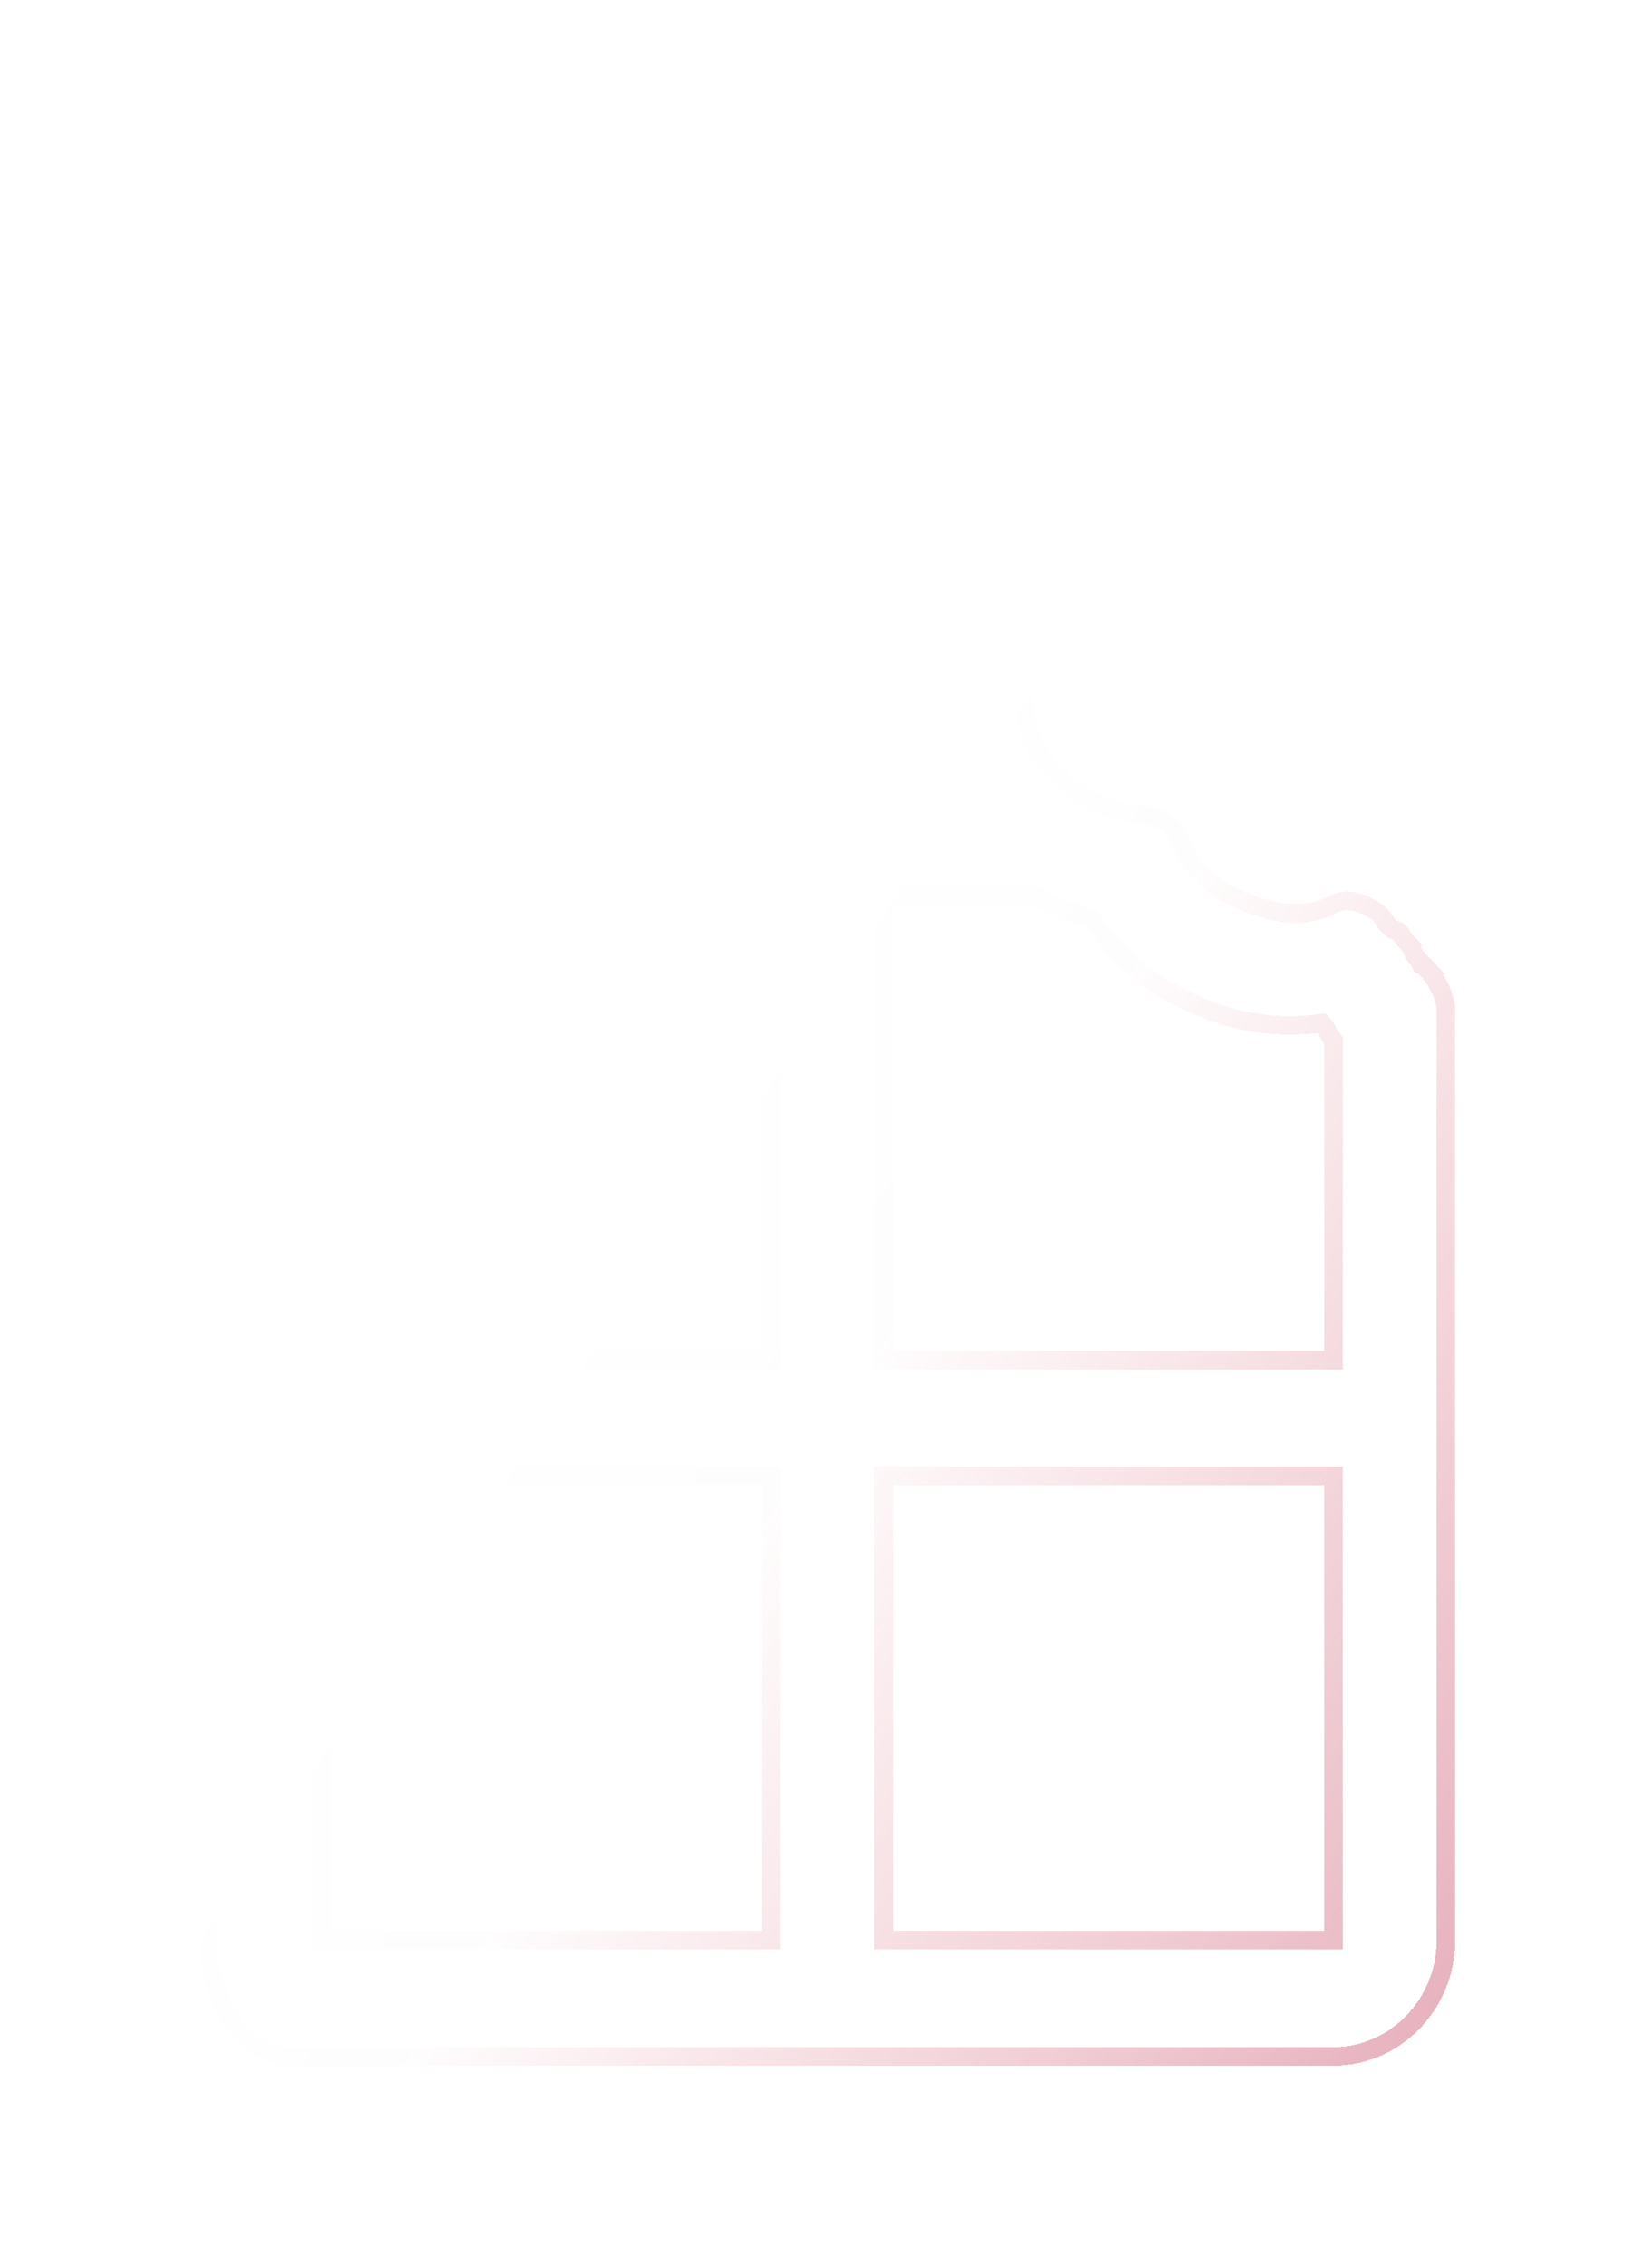 <svg width="89" height="122" viewBox="0 0 89 122" fill="none" xmlns="http://www.w3.org/2000/svg">
<g filter="url(#filter0_bd_1362_2514)">
<path fill-rule="evenodd" clip-rule="evenodd" d="M76.685 46.965C76.685 46.965 76.382 46.965 76.685 46.965C76.382 46.653 76.079 46.34 76.079 46.028C76.079 46.028 76.079 46.028 75.776 45.715C75.473 45.403 75.473 45.09 75.17 45.09C74.867 45.09 74.564 44.465 74.261 44.153C73.352 43.528 72.443 43.215 71.534 43.84C70.018 44.465 68.503 44.153 66.988 43.528C65.473 42.903 64.261 41.965 63.655 40.403C63.352 39.465 62.443 38.84 61.23 38.84C59.412 38.528 57.897 37.903 56.988 36.653C55.776 35.715 55.17 34.153 55.17 32.59C55.17 31.652 54.564 30.715 53.655 30.09C52.443 29.465 51.23 28.215 50.624 26.652C50.018 25.09 50.018 23.215 50.321 21.965C50.624 21.027 50.321 19.777 49.715 18.84C48.806 17.59 48.2 16.027 48.2 14.465C48.2 14.465 48.2 14.465 48.503 13.84C48.806 13.527 48.806 12.902 49.109 12.59C49.412 12.277 49.715 11.652 50.018 11.652L50.321 11.34C50.624 10.09 50.927 8.84 50.321 7.59C50.018 6.34 48.806 5.715 47.594 5.715H15.776C13.655 5.715 12.443 7.59 12.14 8.215C11.534 9.465 11.23 10.715 11.23 11.965V99.465C11.23 100.715 11.534 101.965 12.14 103.215C12.443 103.84 13.655 105.715 15.776 105.715H71.837C75.17 105.715 77.897 102.902 77.897 99.465V49.465C77.897 48.528 77.291 47.59 76.685 46.965ZM49.109 34.465C49.412 35.403 49.715 36.028 50.018 36.965H47.594V33.528C47.897 33.84 48.503 34.153 49.109 34.465ZM17.291 11.965H41.533V36.965H17.291V11.965ZM17.291 43.215H41.533V68.215H17.291V43.215ZM17.291 74.465H41.533V99.465H17.291V74.465ZM71.837 99.465H47.594V74.465H71.837V99.465ZM47.594 68.215V43.215H55.776C56.685 43.84 57.897 44.153 58.806 44.465C60.321 46.653 62.14 48.215 64.564 49.153C66.685 50.09 68.806 50.403 71.231 50.09C71.534 50.403 71.534 50.715 71.837 51.028V68.215H47.594Z" fill="white" fill-opacity="0.05" shape-rendering="crispEdges"/>
<path fill-rule="evenodd" clip-rule="evenodd" d="M76.685 46.965C76.685 46.965 76.382 46.965 76.685 46.965C76.382 46.653 76.079 46.34 76.079 46.028C76.079 46.028 76.079 46.028 75.776 45.715C75.473 45.403 75.473 45.09 75.17 45.09C74.867 45.09 74.564 44.465 74.261 44.153C73.352 43.528 72.443 43.215 71.534 43.84C70.018 44.465 68.503 44.153 66.988 43.528C65.473 42.903 64.261 41.965 63.655 40.403C63.352 39.465 62.443 38.84 61.23 38.84C59.412 38.528 57.897 37.903 56.988 36.653C55.776 35.715 55.17 34.153 55.17 32.59C55.17 31.652 54.564 30.715 53.655 30.09C52.443 29.465 51.23 28.215 50.624 26.652C50.018 25.09 50.018 23.215 50.321 21.965C50.624 21.027 50.321 19.777 49.715 18.84C48.806 17.59 48.2 16.027 48.2 14.465C48.2 14.465 48.2 14.465 48.503 13.84C48.806 13.527 48.806 12.902 49.109 12.59C49.412 12.277 49.715 11.652 50.018 11.652L50.321 11.34C50.624 10.09 50.927 8.84 50.321 7.59C50.018 6.34 48.806 5.715 47.594 5.715H15.776C13.655 5.715 12.443 7.59 12.14 8.215C11.534 9.465 11.23 10.715 11.23 11.965V99.465C11.23 100.715 11.534 101.965 12.14 103.215C12.443 103.84 13.655 105.715 15.776 105.715H71.837C75.17 105.715 77.897 102.902 77.897 99.465V49.465C77.897 48.528 77.291 47.59 76.685 46.965ZM49.109 34.465C49.412 35.403 49.715 36.028 50.018 36.965H47.594V33.528C47.897 33.84 48.503 34.153 49.109 34.465ZM17.291 11.965H41.533V36.965H17.291V11.965ZM17.291 43.215H41.533V68.215H17.291V43.215ZM17.291 74.465H41.533V99.465H17.291V74.465ZM71.837 99.465H47.594V74.465H71.837V99.465ZM47.594 68.215V43.215H55.776C56.685 43.84 57.897 44.153 58.806 44.465C60.321 46.653 62.14 48.215 64.564 49.153C66.685 50.09 68.806 50.403 71.231 50.09C71.534 50.403 71.534 50.715 71.837 51.028V68.215H47.594Z" stroke="url(#paint0_linear_1362_2514)" shape-rendering="crispEdges"/>
</g>
<defs>
<filter id="filter0_bd_1362_2514" x="-4.27" y="-9.785" width="97.666" height="131" filterUnits="userSpaceOnUse" color-interpolation-filters="sRGB">
<feFlood flood-opacity="0" result="BackgroundImageFix"/>
<feGaussianBlur in="BackgroundImageFix" stdDeviation="7.5"/>
<feComposite in2="SourceAlpha" operator="in" result="effect1_backgroundBlur_1362_2514"/>
<feColorMatrix in="SourceAlpha" type="matrix" values="0 0 0 0 0 0 0 0 0 0 0 0 0 0 0 0 0 0 127 0" result="hardAlpha"/>
<feOffset dy="5"/>
<feGaussianBlur stdDeviation="5"/>
<feComposite in2="hardAlpha" operator="out"/>
<feColorMatrix type="matrix" values="0 0 0 0 0 0 0 0 0 0 0 0 0 0 0 0 0 0 0.15 0"/>
<feBlend mode="normal" in2="effect1_backgroundBlur_1362_2514" result="effect2_dropShadow_1362_2514"/>
<feBlend mode="normal" in="SourceGraphic" in2="effect2_dropShadow_1362_2514" result="shape"/>
</filter>
<linearGradient id="paint0_linear_1362_2514" x1="11.23" y1="5.715" x2="103.538" y2="67.253" gradientUnits="userSpaceOnUse">
<stop stop-color="white" stop-opacity="0.5"/>
<stop offset="0.462" stop-color="white" stop-opacity="0.01"/>
<stop offset="0.58" stop-color="#DA6174" stop-opacity="0.01"/>
<stop offset="1" stop-color="#CC607A" stop-opacity="0.5"/>
</linearGradient>
</defs>
</svg>
